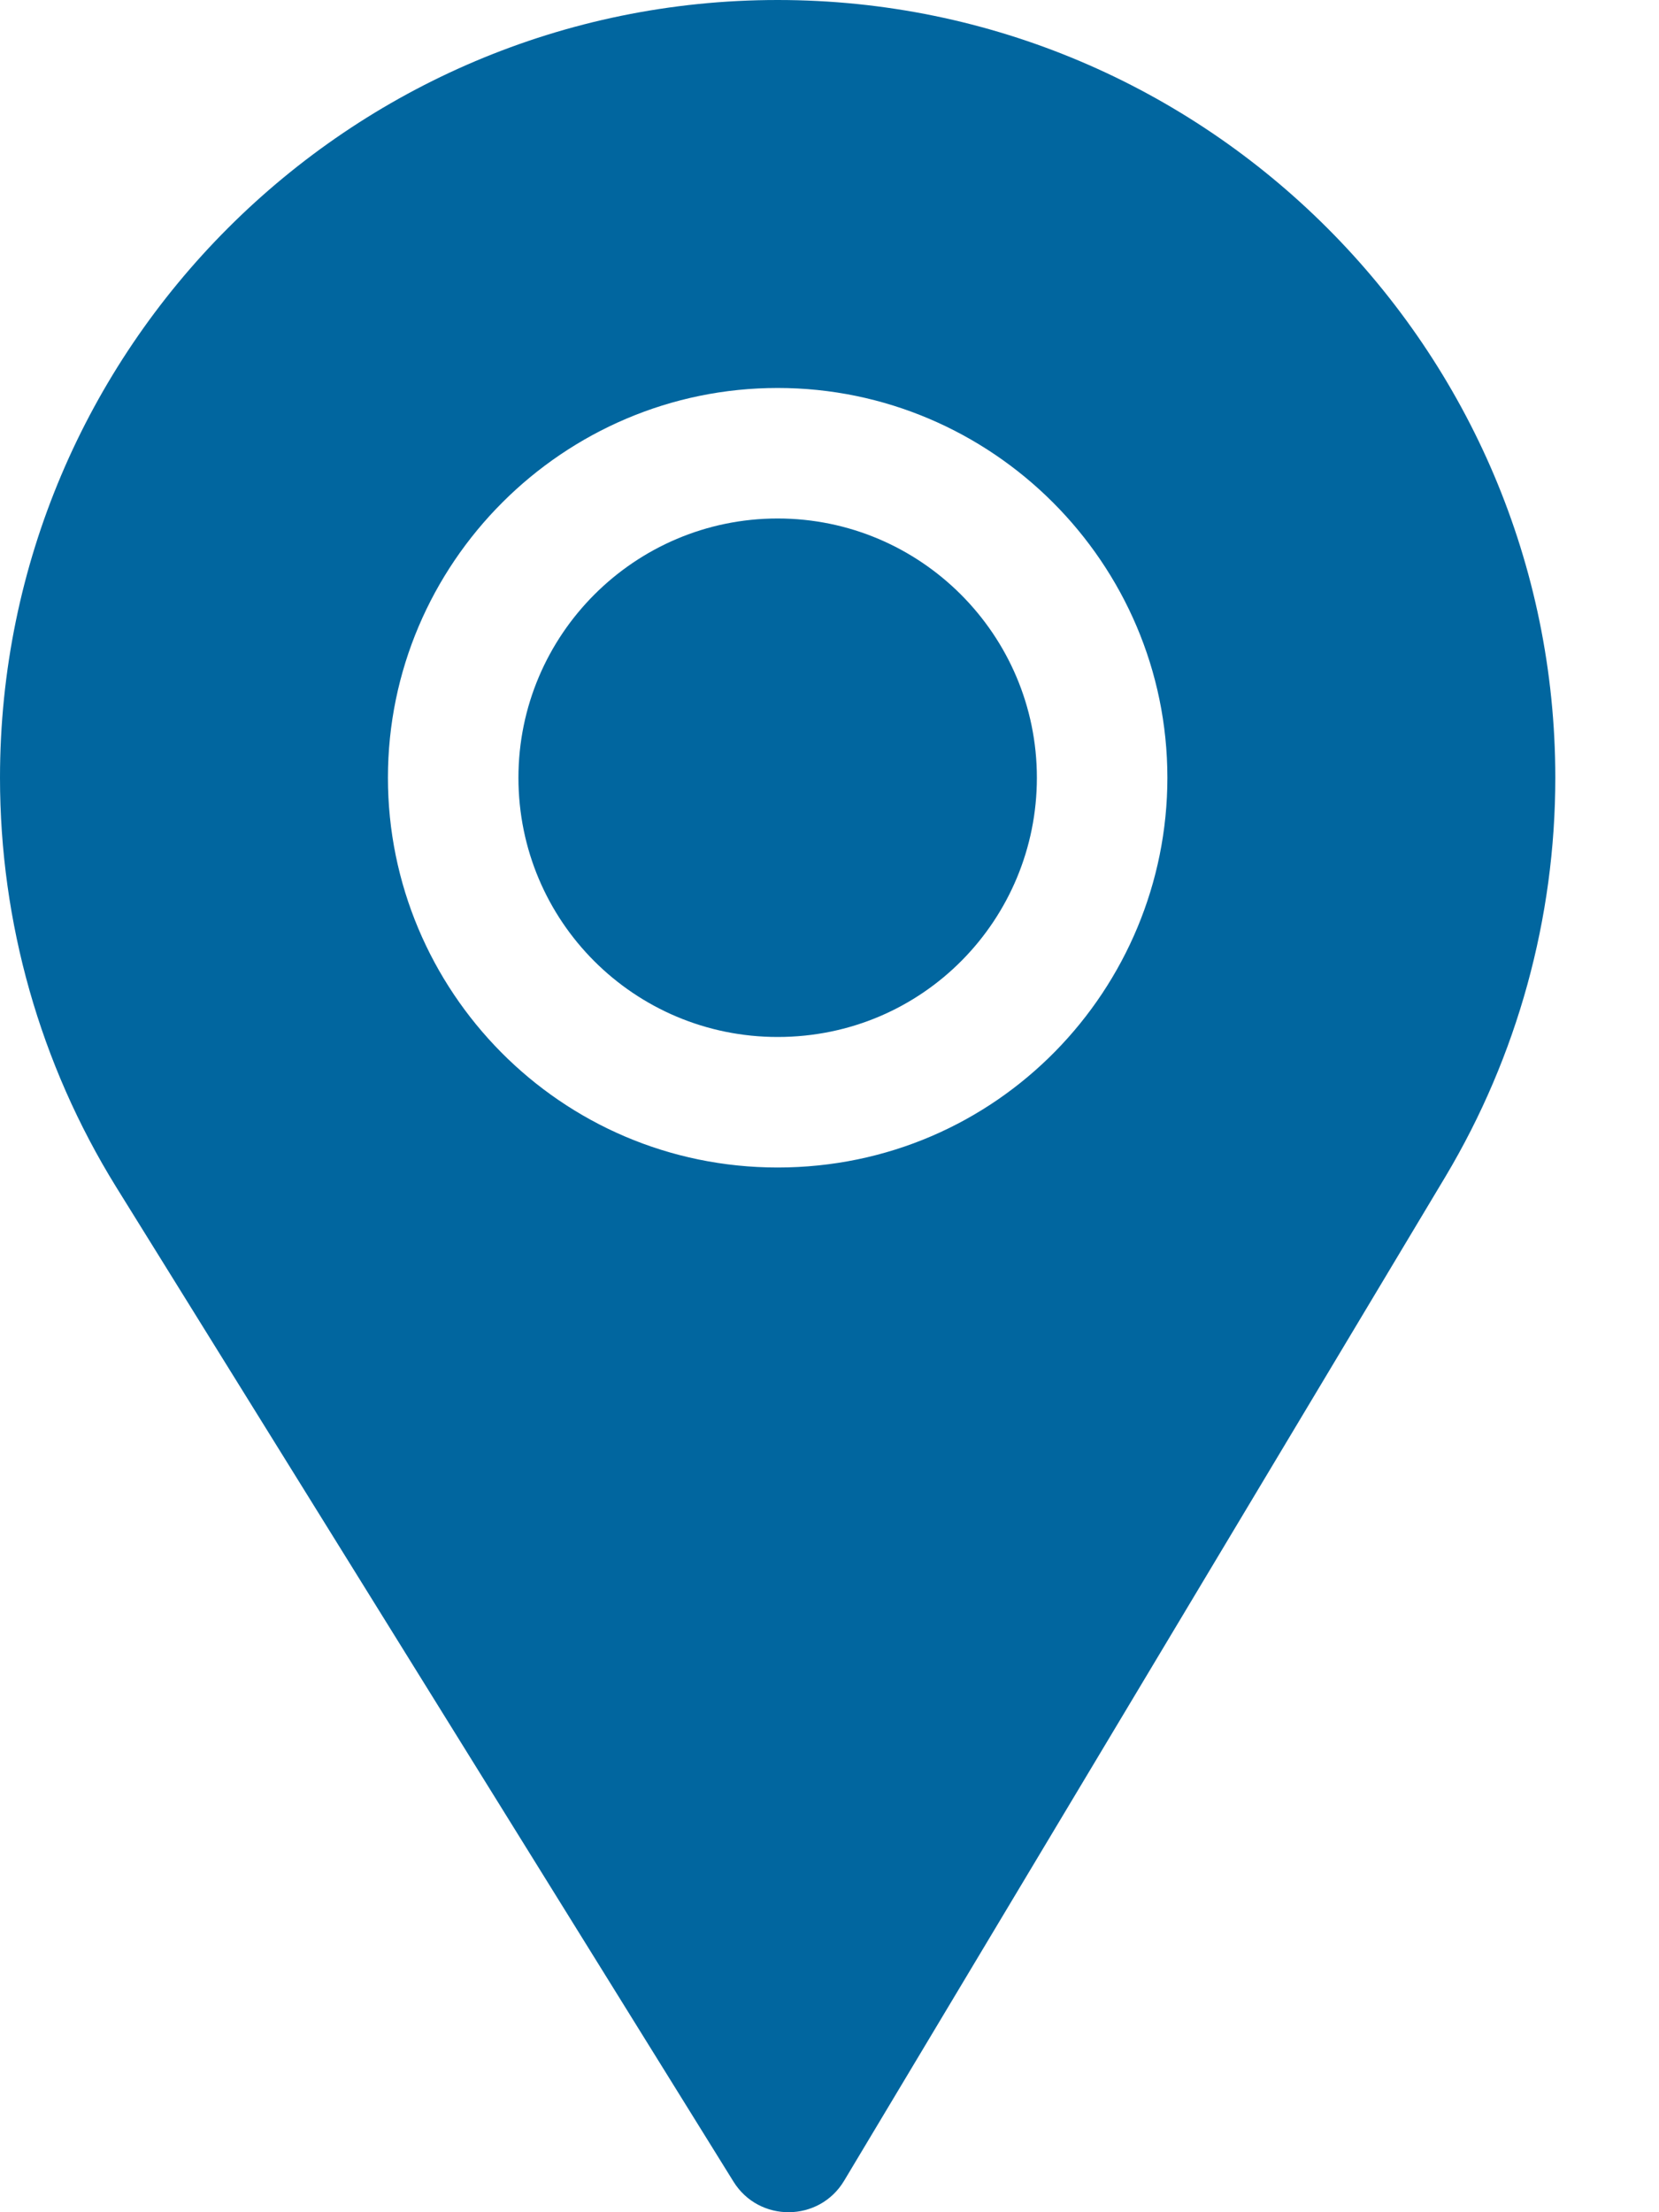 <svg width="12" height="16" viewBox="0 0 12 16" fill="none" xmlns="http://www.w3.org/2000/svg">
<g>
<path d="M5.625 3.75C4.591 3.75 3.75 4.591 3.75 5.625C3.75 6.664 4.589 7.5 5.625 7.5C6.679 7.5 7.5 6.648 7.5 5.625C7.5 4.591 6.659 3.75 5.625 3.75Z" fill="#01669F"/>
<path d="M5.625 0C2.523 0 0 2.523 0 5.625C0 6.673 0.29 7.695 0.839 8.583L5.305 15.778C5.49 16.077 5.926 16.073 6.106 15.772L10.457 8.507C10.975 7.638 11.25 6.642 11.25 5.625C11.25 2.523 8.727 0 5.625 0ZM5.625 8.444C4.052 8.444 2.806 7.163 2.806 5.625C2.806 4.074 4.074 2.806 5.625 2.806C7.176 2.806 8.444 4.074 8.444 5.625C8.444 7.15 7.215 8.444 5.625 8.444Z" fill="#01669F"/>
</g>
<defs>
<clipPath id="clip0">
<rect width="11.25" height="16" fill="white"/>
</clipPath>
</defs>
</svg>
